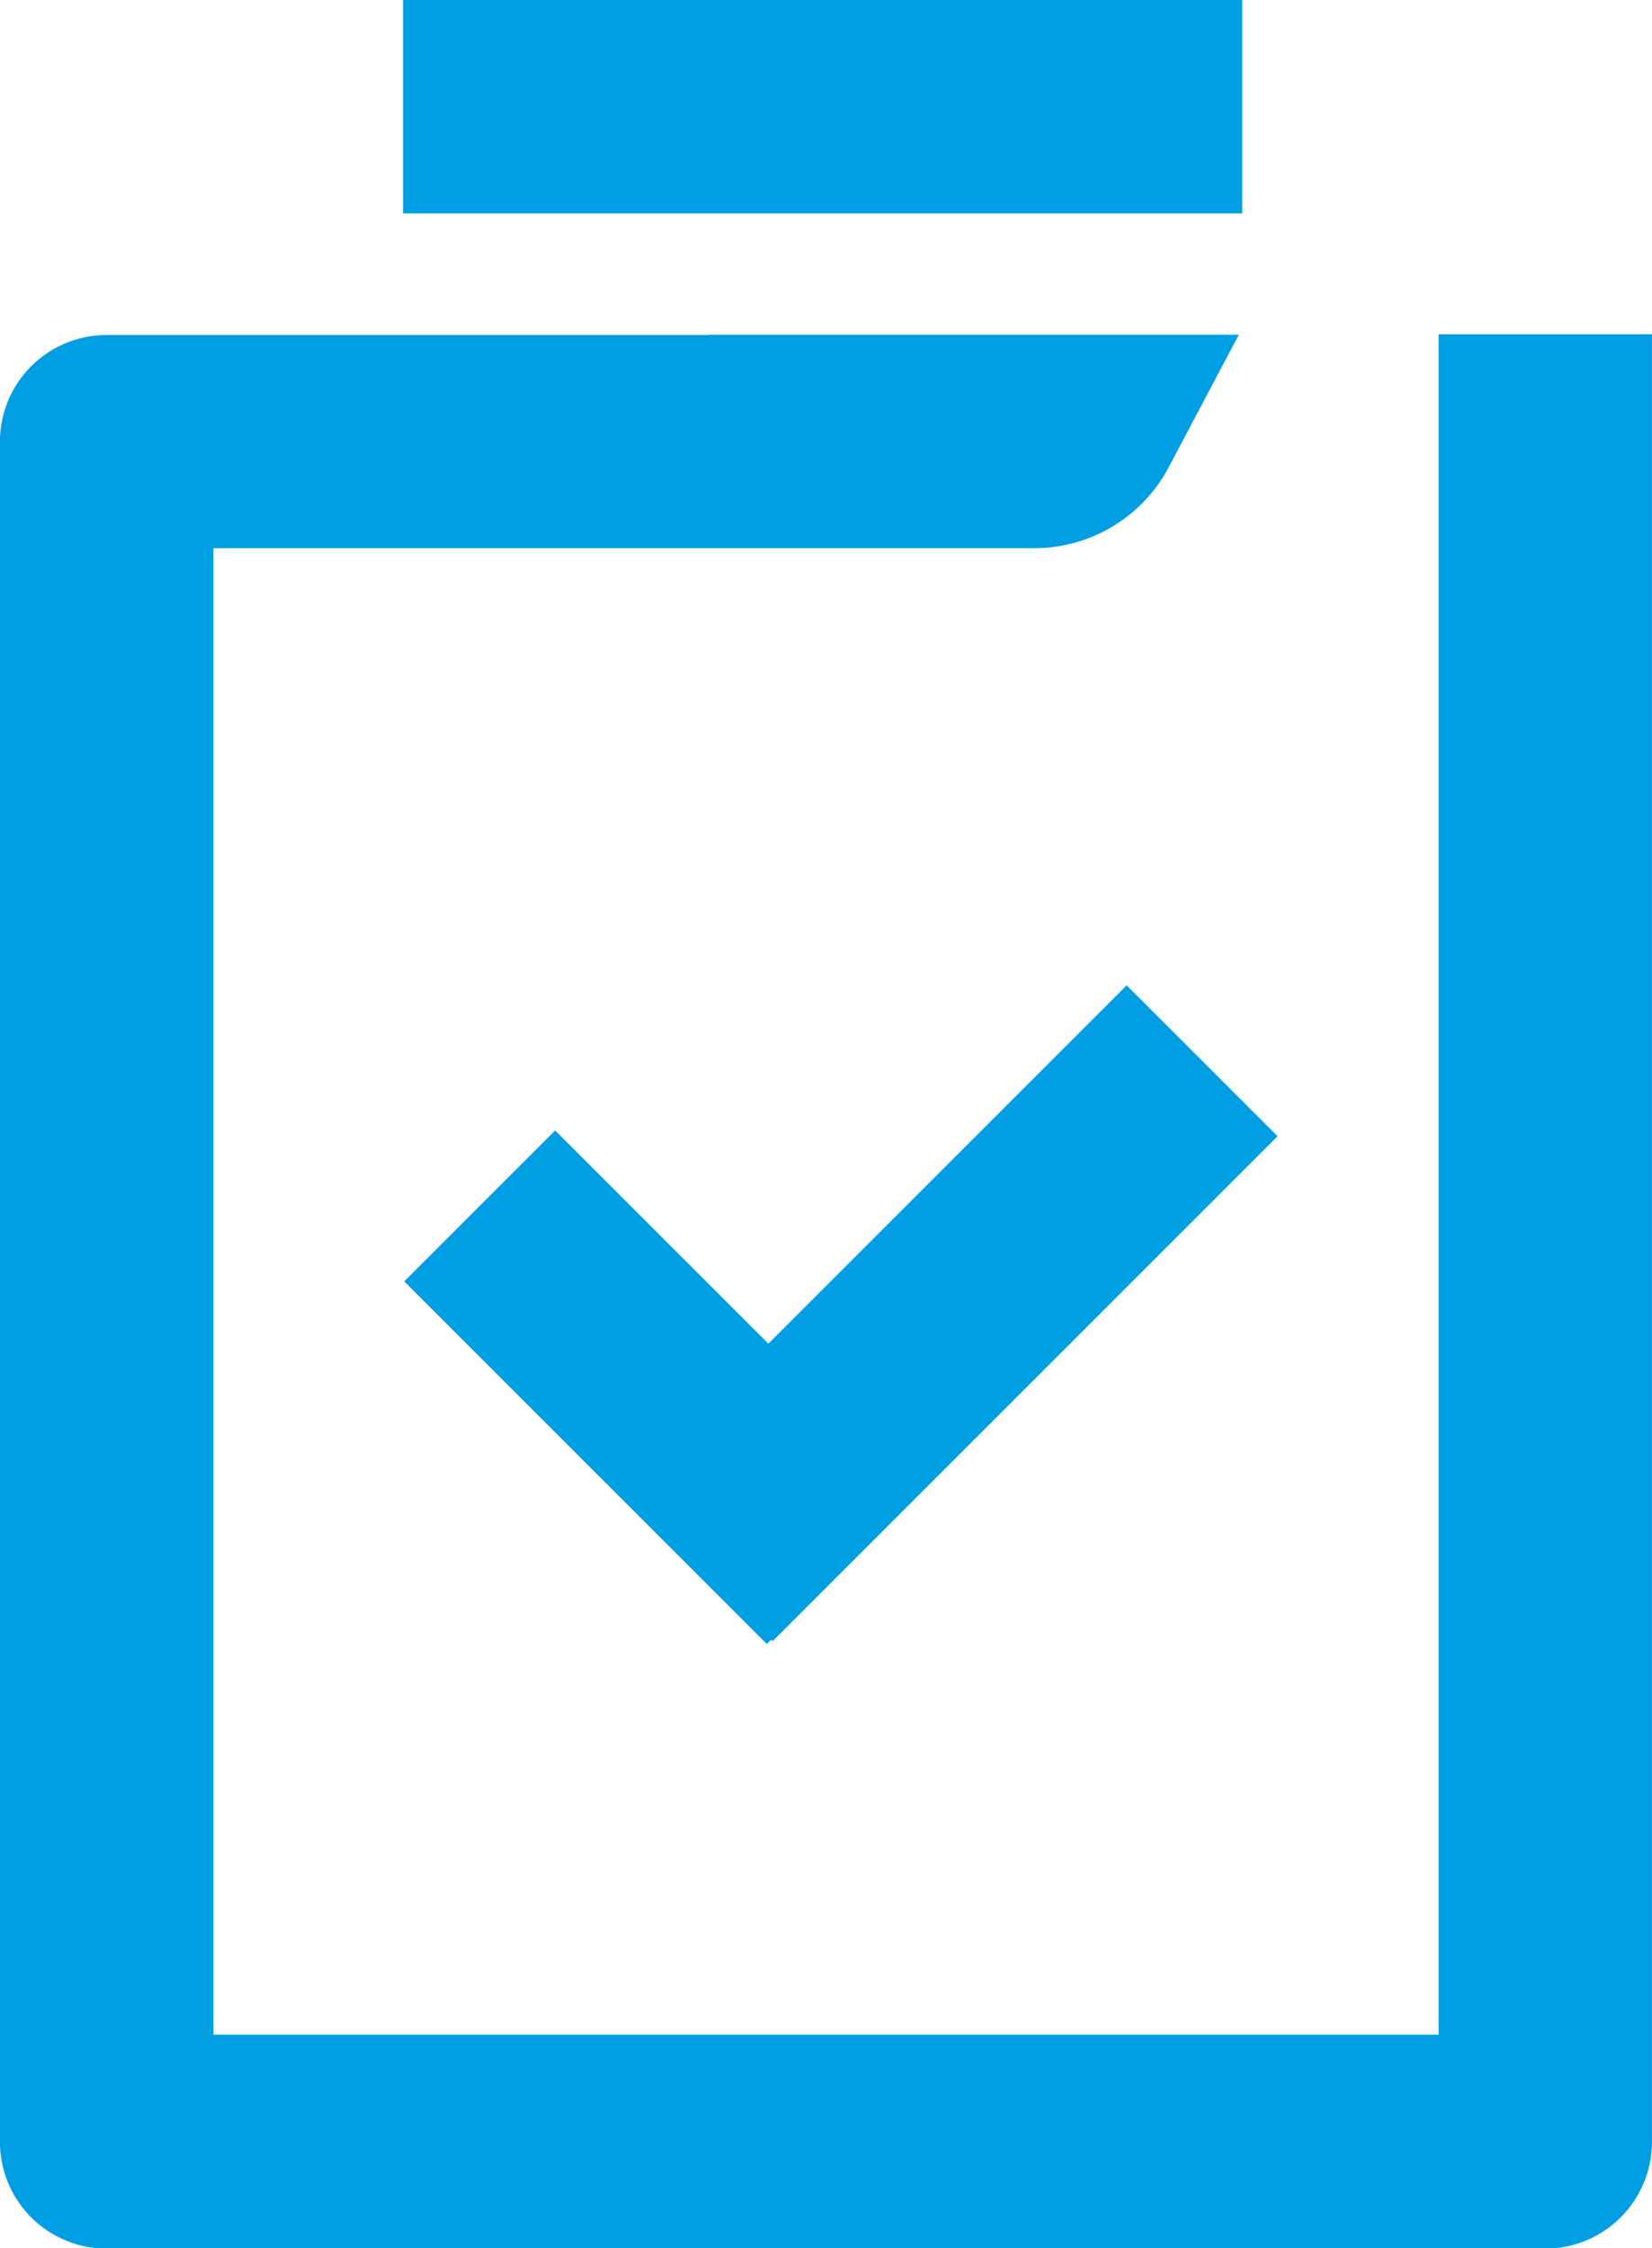 <svg xmlns="http://www.w3.org/2000/svg" width="26.449" height="35.996" viewBox="0 0 26.449 35.996">
  <g id="Group_166" data-name="Group 166" transform="translate(-989.787 -3681.806)">
    <path id="Path_98" data-name="Path 98" d="M413.078,956.426v27.225H393.463v-23.8H404.79c.016,0,.03,0,.046,0h1.771a2.433,2.433,0,0,0,2.148-1.293l1.125-2.125H401.4v.005h-9.646a1.708,1.708,0,0,0-1.709,1.709v27.22a1.709,1.709,0,0,0,1.709,1.709h23.032a1.709,1.709,0,0,0,1.708-1.709V956.426Z" transform="translate(599.741 2730.732)" fill="#009ee3"/>
    <rect id="Rectangle_36" data-name="Rectangle 36" width="13.433" height="3.417" transform="translate(996.241 3681.806)" fill="#009ee3"/>
    <rect id="Rectangle_37" data-name="Rectangle 37" width="3.417" height="8.21" transform="translate(996.259 3702.322) rotate(-45)" fill="#009ee3"/>
    <rect id="Rectangle_38" data-name="Rectangle 38" width="11.433" height="3.417" transform="translate(999.741 3705.666) rotate(-45)" fill="#009ee3"/>
  </g>
</svg>
